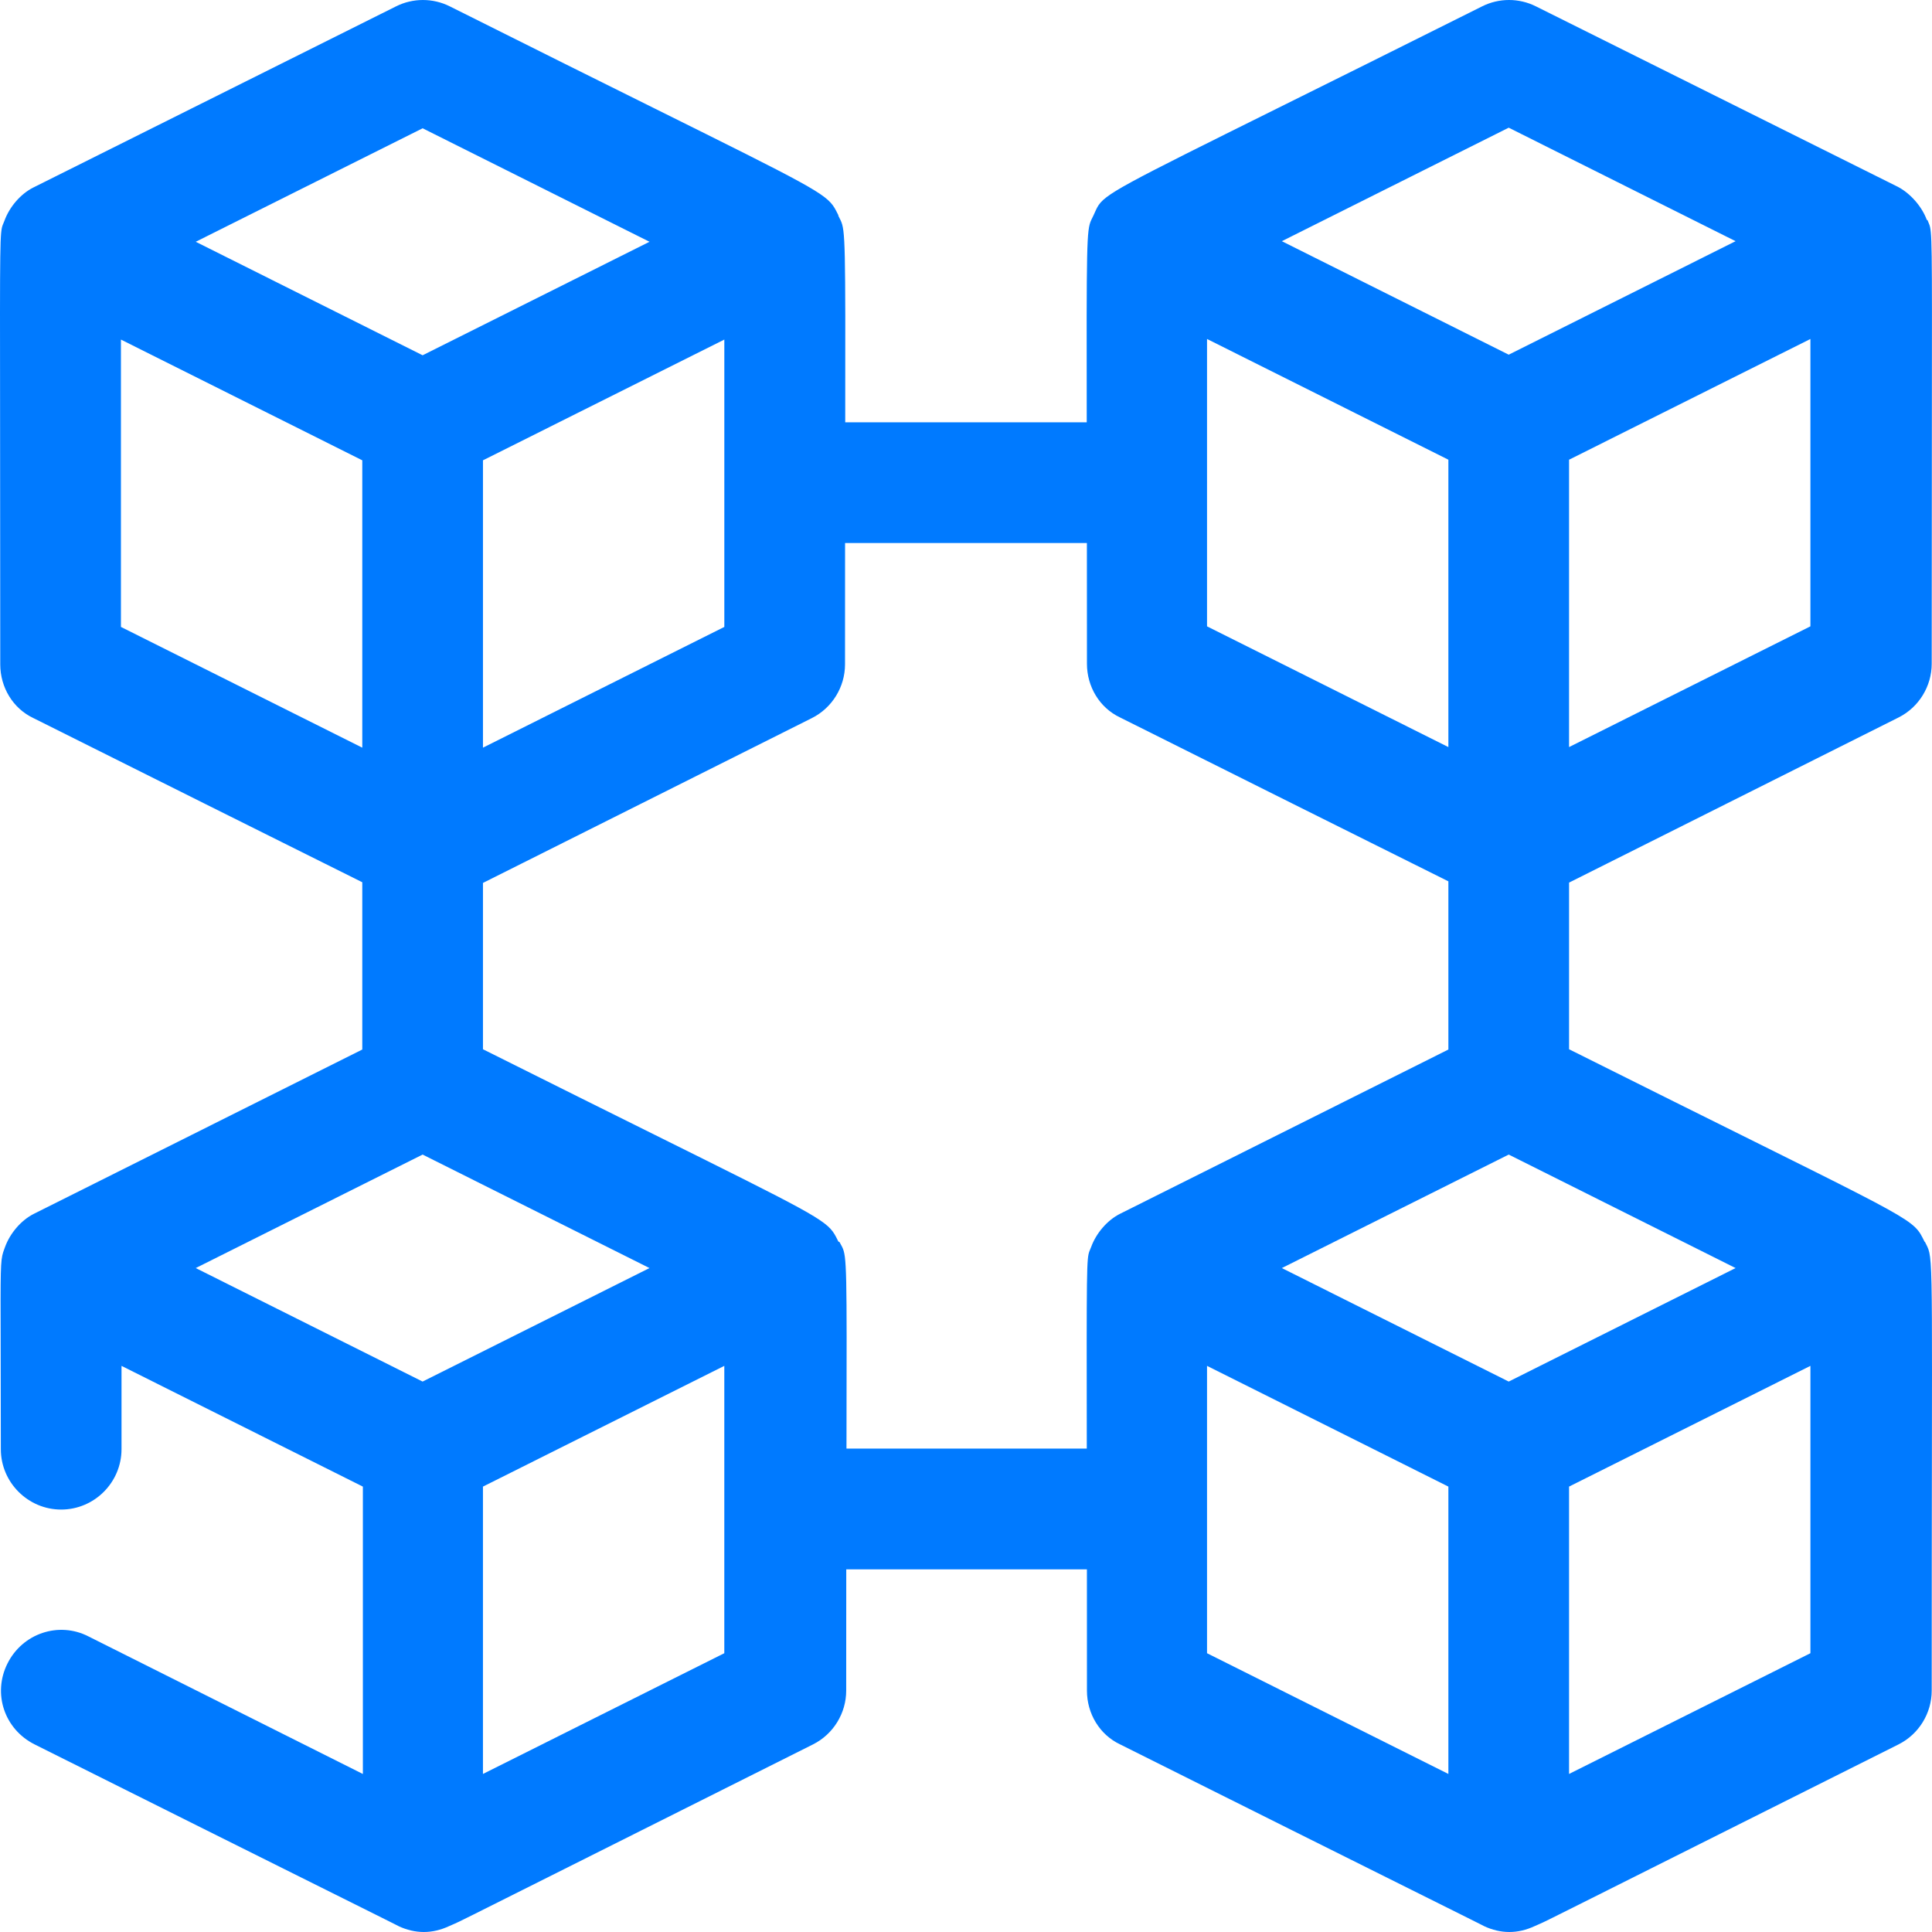 <svg width="210" height="210" viewBox="0 0 210 210" fill="none" xmlns="http://www.w3.org/2000/svg">
<path fill-rule="evenodd" clip-rule="evenodd" d="M206.294 20.309C207.671 21.031 208.917 22.475 209.442 23.918L209.509 23.917C209.551 24.032 209.59 24.122 209.626 24.205C209.645 24.251 209.664 24.294 209.681 24.338C210.011 25.157 210.01 26.109 209.987 44.883V44.891C209.979 51.507 209.968 60.334 209.968 72.148C209.968 74.576 208.591 76.872 206.361 77.988C193.555 84.403 185.034 88.676 179.337 91.532C174.964 93.724 172.255 95.082 170.551 95.934V114.049C204.676 131.117 207.543 132.133 208.76 134.145C208.907 134.388 209.029 134.645 209.18 134.946L209.247 135.013C209.339 135.204 209.421 135.352 209.492 135.505C210.184 136.979 209.968 138.879 209.968 183.768C209.968 186.196 208.591 188.493 206.361 189.609C168.746 208.453 168.096 208.806 167.419 209.093C167.294 209.146 167.169 209.197 166.812 209.36C164.975 210.213 163.139 210.213 161.303 209.36C161.626 209.507 158.882 208.139 153.443 205.429C146.741 202.088 135.946 196.708 121.754 189.609C119.524 188.559 118.146 186.262 118.146 183.768C118.146 178.879 118.144 174.5 118.142 170.579H91.985C91.981 174.503 91.978 178.881 91.978 183.768C91.978 186.196 90.6 188.493 88.37 189.609C75.564 196.024 67.042 200.297 61.345 203.153C50.309 208.686 49.875 208.904 49.428 209.093C49.303 209.146 49.178 209.197 48.821 209.36C46.985 210.213 45.148 210.213 43.312 209.36C43.635 209.507 40.892 208.14 35.453 205.429L35.438 205.422C28.735 202.081 17.945 196.703 3.763 189.609C0.484 187.968 -0.828 184.096 0.812 180.816C2.451 177.535 6.387 176.222 9.6 177.863L39.443 192.824V161.589L13.208 148.465V157.521C13.208 161.13 10.257 164.083 6.649 164.083C3.042 164.083 0.091 161.13 0.091 157.521C0.091 152.586 0.08 148.854 0.072 146.009C0.05 138.084 0.047 137.045 0.347 136.104C0.392 135.961 0.444 135.822 0.504 135.661C0.519 135.621 0.534 135.58 0.55 135.538C1.075 134.094 2.255 132.65 3.698 131.929L39.379 114.079V95.897C38.261 95.339 36.907 94.664 35.324 93.875L35.318 93.873C28.616 90.532 17.823 85.153 3.635 78.056C1.405 77.006 0.028 74.709 0.028 72.216C0.028 60.398 0.017 51.567 0.009 44.951C-0.014 26.176 -0.015 25.224 0.314 24.406C0.332 24.362 0.351 24.319 0.37 24.273C0.406 24.19 0.444 24.099 0.487 23.985C1.011 22.541 2.192 21.098 3.635 20.376L43.052 0.69C44.888 -0.229 47.052 -0.229 48.889 0.69C58.286 5.398 65.52 8.991 71.105 11.765C87.828 20.071 89.763 21.032 90.706 22.592C90.83 22.797 90.936 23.011 91.057 23.253L91.126 23.393L91.128 23.46C91.172 23.551 91.213 23.631 91.252 23.708L91.252 23.708C91.296 23.793 91.336 23.872 91.374 23.952C91.892 25.057 91.901 26.401 91.873 45.901H118.123C118.095 26.366 118.103 25.025 118.613 23.915C118.65 23.834 118.689 23.755 118.732 23.67C118.774 23.585 118.819 23.495 118.867 23.392C118.919 23.281 118.965 23.177 119.009 23.079L119.009 23.078C119.096 22.884 119.174 22.709 119.265 22.542C120.05 21.105 121.84 20.216 139.033 11.681L139.035 11.68C144.609 8.913 151.803 5.343 161.105 0.689C162.941 -0.23 165.106 -0.23 166.942 0.689L206.294 20.309ZM131.198 164.11C131.199 164.079 131.199 164.048 131.199 164.017C131.199 163.986 131.199 163.955 131.198 163.924V148.463L157.433 161.586V192.821L131.198 179.697V164.11ZM118.129 157.455H92.008L92.011 156.134C92.05 137.87 92.052 136.565 91.53 135.523C91.49 135.443 91.447 135.365 91.4 135.28C91.355 135.199 91.307 135.112 91.256 135.013L91.124 134.946C91.1 134.898 91.077 134.852 91.055 134.806C90.934 134.564 90.828 134.349 90.704 134.145C89.761 132.585 87.826 131.624 71.103 123.318C66.256 120.91 60.165 117.885 52.496 114.049V95.97C54.205 95.116 56.901 93.764 61.224 91.597L61.253 91.582L61.307 91.555C67.004 88.699 75.503 84.438 88.242 78.056C90.472 76.94 91.85 74.644 91.85 72.216C91.85 67.327 91.852 62.949 91.856 59.025H118.14C118.144 62.931 118.146 67.287 118.146 72.148C118.146 74.641 119.523 76.938 121.753 77.988C135.945 85.088 146.74 90.468 153.443 93.808C154.996 94.582 156.329 95.246 157.433 95.797V114.08L121.754 131.929C120.311 132.65 119.13 134.094 118.605 135.538C118.54 135.715 118.483 135.835 118.433 135.958C118.098 136.791 118.105 137.761 118.129 157.455ZM131.199 52.514C131.199 52.497 131.199 52.48 131.199 52.463C131.199 52.426 131.199 52.389 131.198 52.351V36.845L157.433 49.969V81.204L131.198 68.08V52.575C131.198 52.555 131.199 52.535 131.199 52.514ZM139.331 26.216L163.991 38.552L188.652 26.216L163.991 13.879L139.331 26.216ZM170.55 81.204L196.784 68.08V36.845L170.55 49.969V81.204ZM78.73 52.463L78.73 52.414C78.73 52.393 78.731 52.371 78.731 52.35V36.91L52.496 50.034V81.268L78.731 68.144V52.576C78.73 52.539 78.73 52.501 78.73 52.463ZM39.379 81.268L13.145 68.144V36.91L39.379 50.034V81.268ZM45.938 38.617L21.277 26.28L45.938 13.944L70.598 26.28L45.938 38.617ZM45.936 150.17L21.276 137.833L45.936 125.497L70.596 137.833L45.936 150.17ZM78.729 179.697L52.495 192.821V161.586L78.729 148.463V179.697ZM139.331 137.833L163.991 150.17L188.652 137.833L163.991 125.497L139.331 137.833ZM170.55 192.821L196.785 179.697V148.463L170.55 161.586V192.821Z" fill="#007AFF"/>
</svg>
